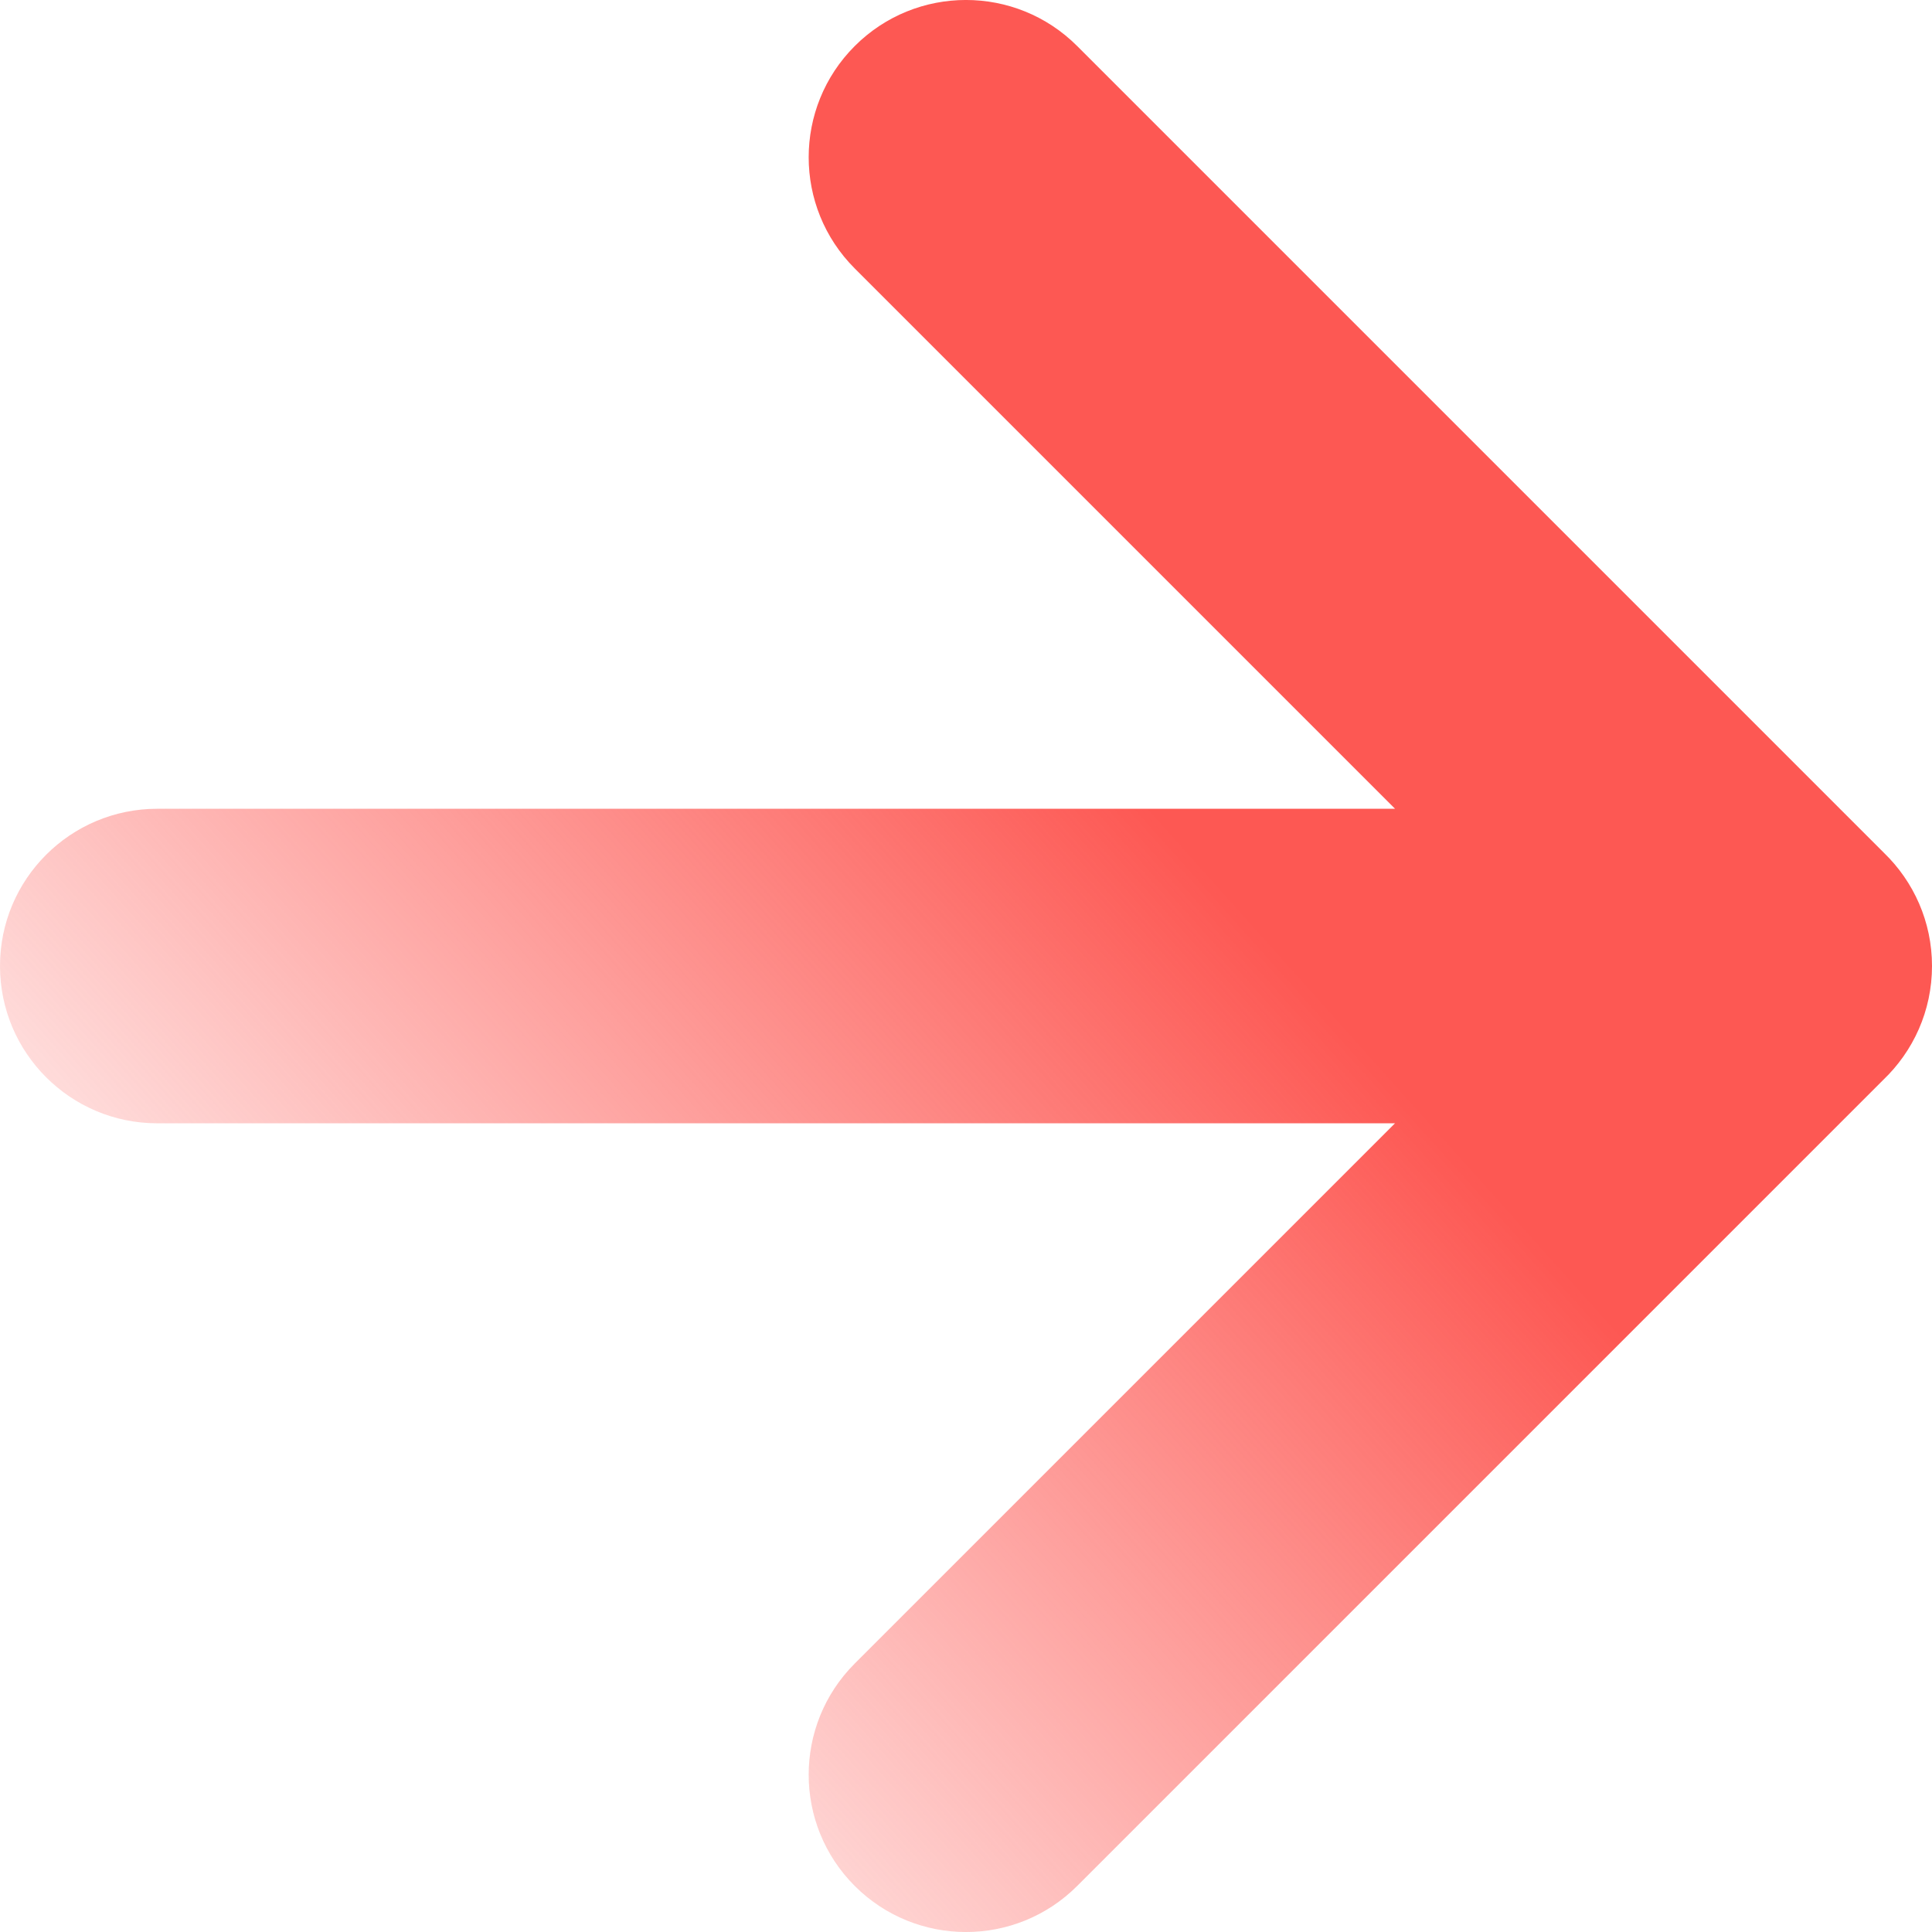 <svg width="24" height="24" viewBox="0 0 24 24" fill="none" xmlns="http://www.w3.org/2000/svg">
<path fill-rule="evenodd" clip-rule="evenodd" d="M13.381 0.572C12.618 -0.191 11.381 -0.191 10.618 0.572C9.855 1.335 9.855 2.572 10.618 3.335L17.33 10.047H1.953C0.875 10.047 0 10.921 0 12C0 13.079 0.875 13.954 1.953 13.954H17.329L10.618 20.665C9.855 21.428 9.855 22.665 10.618 23.428C11.381 24.191 12.618 24.191 13.381 23.428L23.392 13.417C23.766 13.061 24 12.558 24 12C24 11.45 23.772 10.952 23.406 10.597L13.381 0.572Z" fill="url(#paint0_linear)"/>
<defs>
<linearGradient id="paint0_linear" x1="11.013" y1="6.386" x2="-0.806" y2="16.974" gradientUnits="userSpaceOnUse">
<stop stop-color="#FD5853"/>
<stop offset="1" stop-color="#FD5853" stop-opacity="0"/>
</linearGradient>
</defs>
</svg>
